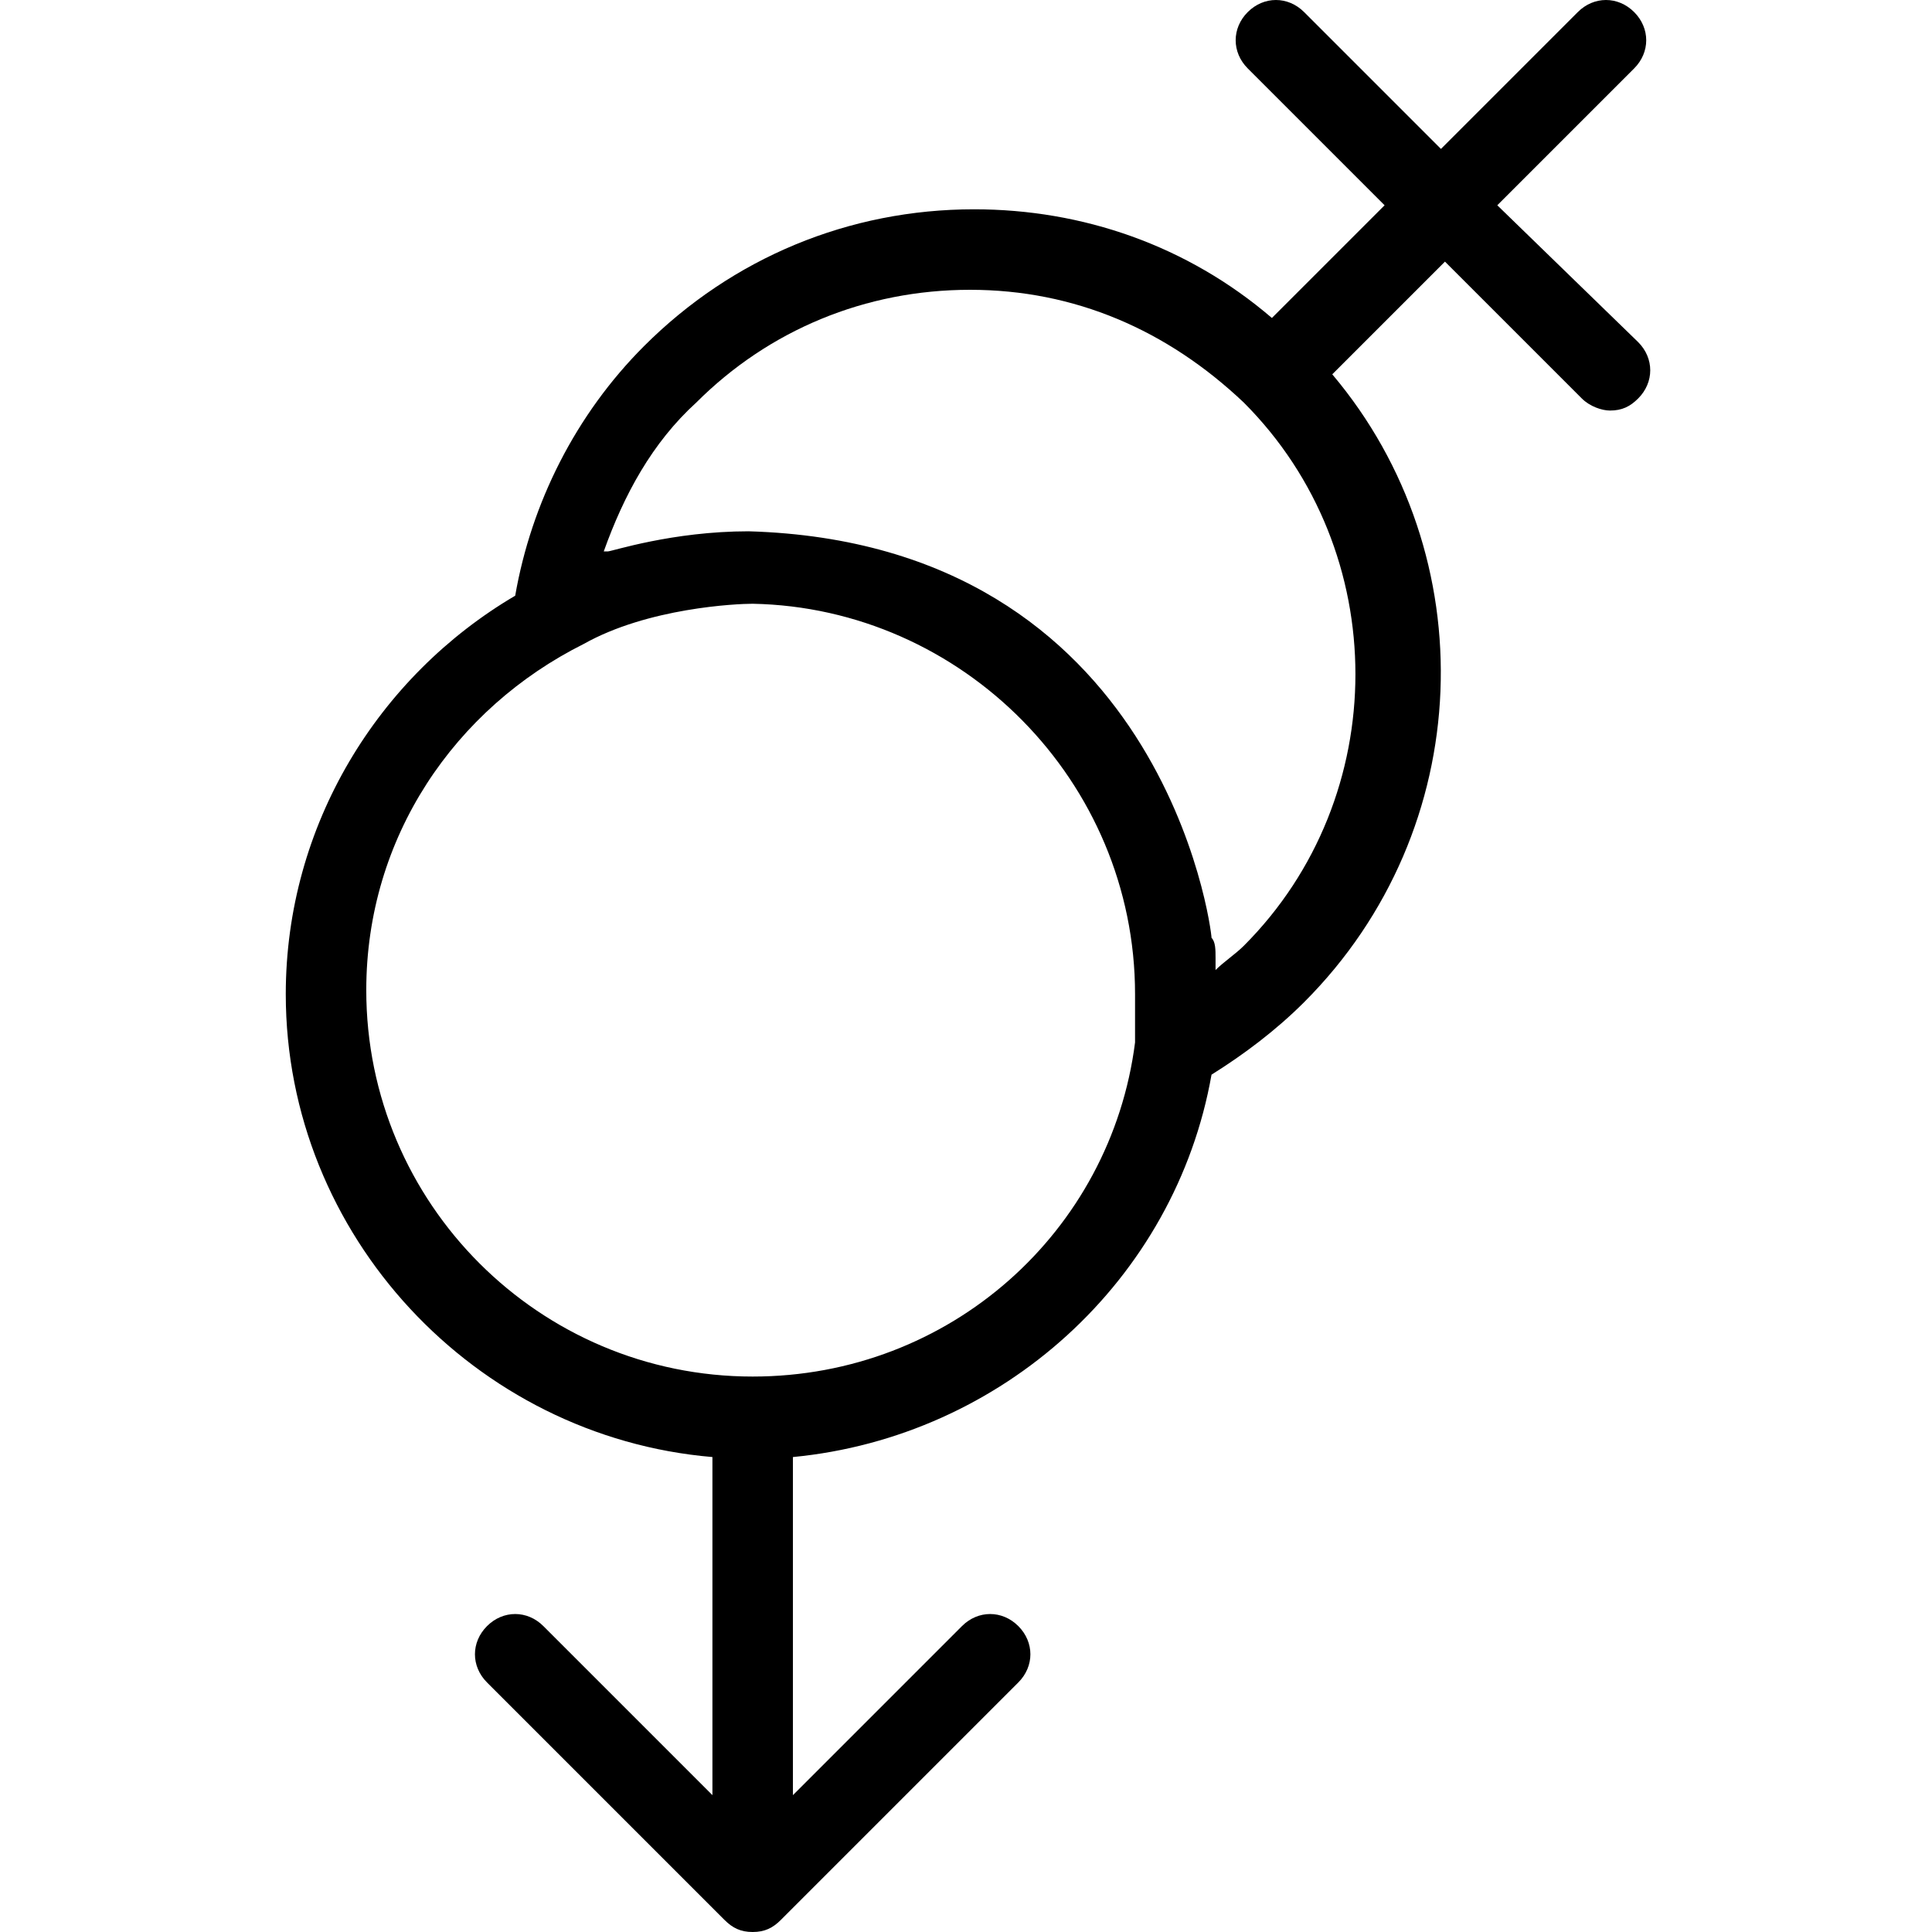 <?xml version="1.0" encoding="UTF-8"?> <svg xmlns="http://www.w3.org/2000/svg" width="1200pt" height="1200pt" version="1.1" viewBox="0 0 1200 1200"><path d="m930 127.5 85-85c10-10 10-25 0-35s-25-10-35 0l-85 85-85-85c-10-10-25-10-35 0s-10 25 0 35l85 85-70 70c-52.5-45-117.5-67.5-185-67.5-77.5 0-150 30-205 85-42.5 42.5-70 97.5-80 155-85 50-142.5 142.5-142.5 247.5 0 150 117.5 275 265 287.5v210l-105-105c-10-10-25-10-35 0s-10 25 0 35l147.5 147.5c5 5 10 7.5 17.5 7.5s12.5-2.5 17.5-7.5l147.5-147.5c10-10 10-25 0-35s-25-10-35 0l-105 105v-210c130-12.5 237.5-110 260-237.5 20-12.5 40-27.5 57.5-45 107.5-107.5 112.5-277.5 17.5-390l70-70 85 85c5 5 12.5 7.5 17.5 7.5 7.5 0 12.5-2.5 17.5-7.5 10-10 10-25 0-35zm-225 490v20 10c-15 117.5-115 207.5-237.5 207.5-132.5 0-240-107.5-240-240 0-95 55-175 135-215 40-22.5 95-25 105-25 130 2.5 237.5 110 237.5 242.5zm67.5-30c-5 5-12.5 10-17.5 15v-7.5c0-5 0-10-2.5-12.5 0-5-30-245-287.5-252.5-47.5 0-85 12.5-87.5 12.5h-2.5c12.5-35 30-67.5 57.5-92.5 45-45 105-70 170-70s122.5 25 170 70c92.5 92.5 92.5 245 0 337.5z"></path></svg> 